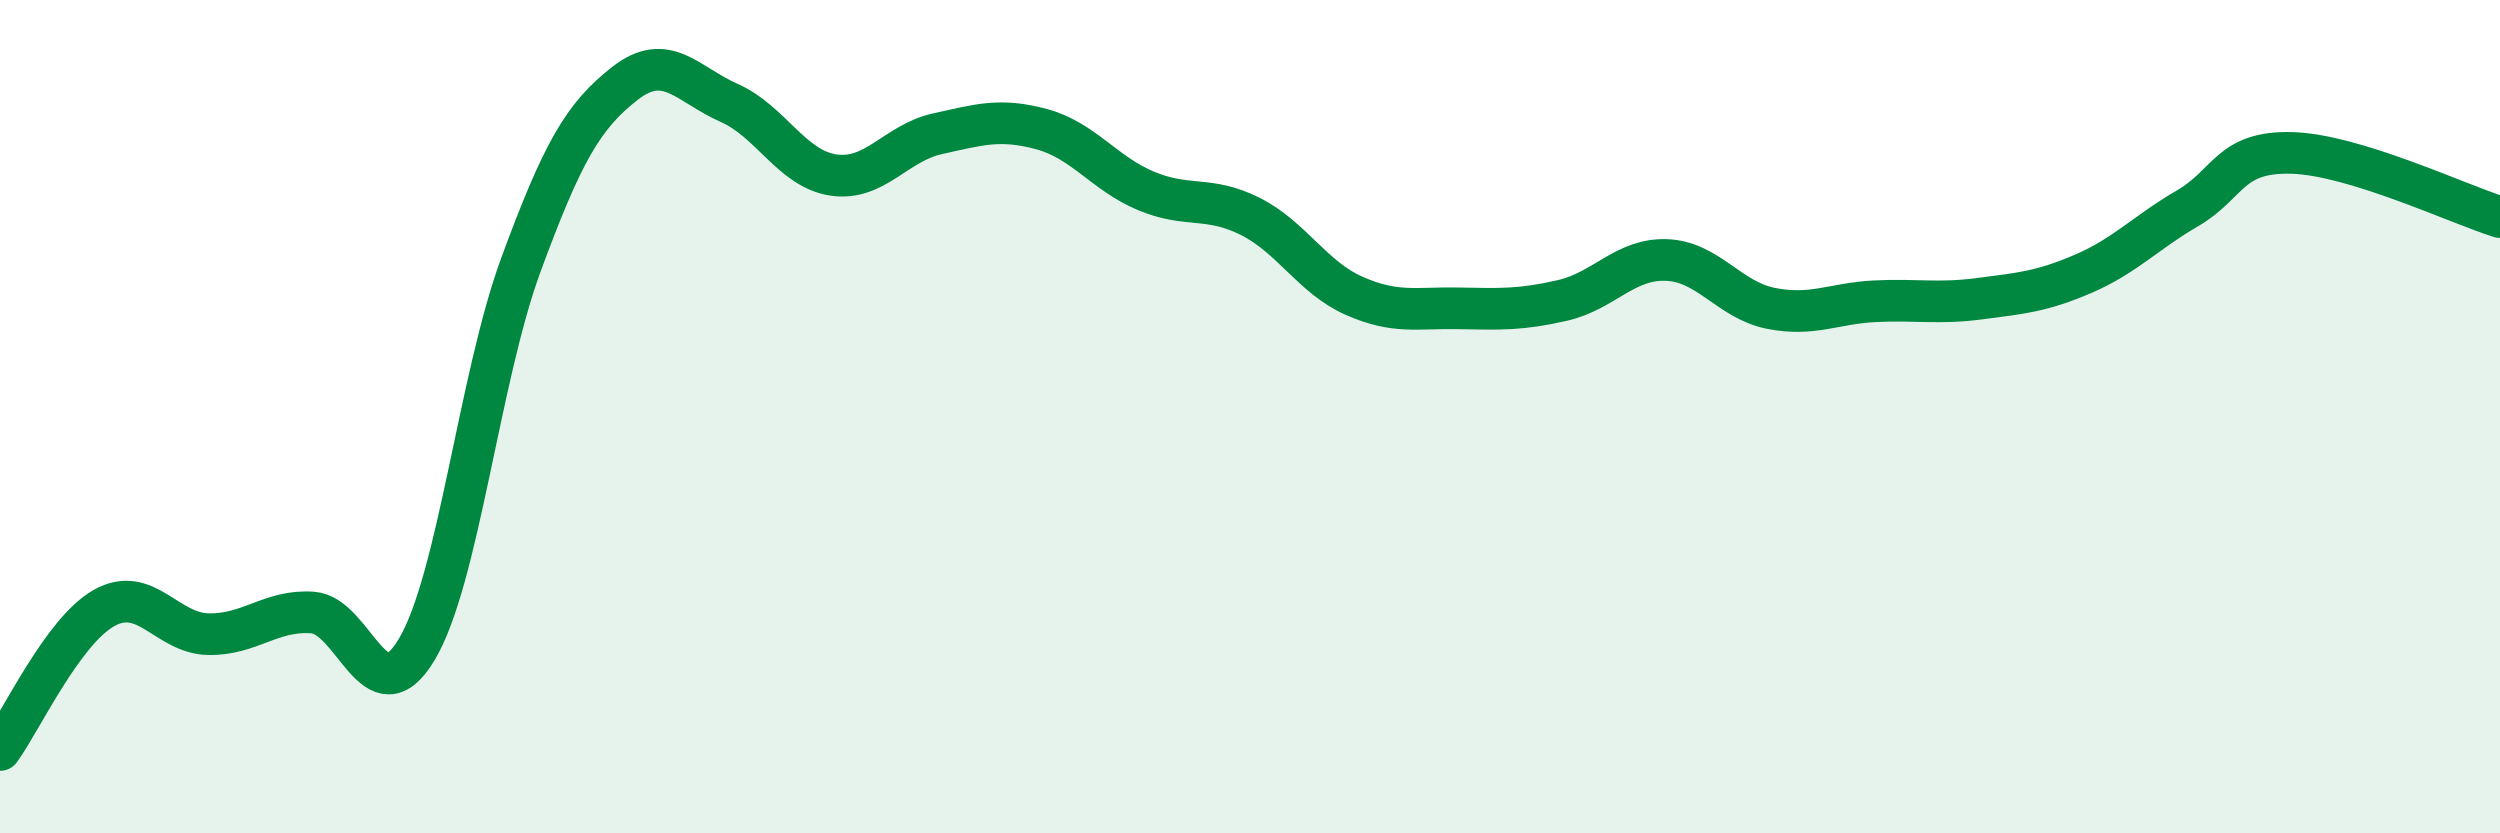 
    <svg width="60" height="20" viewBox="0 0 60 20" xmlns="http://www.w3.org/2000/svg">
      <path
        d="M 0,18 C 0.5,17.32 1.5,15.15 2.5,14.59 C 3.5,14.03 4,15.2 5,15.22 C 6,15.24 6.5,14.63 7.5,14.7 C 8.5,14.77 9,17.26 10,15.59 C 11,13.92 11.5,9.08 12.5,6.36 C 13.5,3.64 14,2.78 15,2 C 16,1.22 16.5,2.03 17.5,2.47 C 18.5,2.91 19,4.05 20,4.2 C 21,4.35 21.5,3.43 22.5,3.21 C 23.5,2.99 24,2.83 25,3.1 C 26,3.37 26.5,4.16 27.5,4.58 C 28.5,5 29,4.69 30,5.19 C 31,5.69 31.5,6.66 32.5,7.1 C 33.5,7.54 34,7.38 35,7.4 C 36,7.42 36.5,7.44 37.5,7.21 C 38.5,6.98 39,6.2 40,6.24 C 41,6.28 41.5,7.2 42.5,7.4 C 43.5,7.6 44,7.28 45,7.23 C 46,7.18 46.5,7.3 47.5,7.17 C 48.5,7.04 49,7 50,6.57 C 51,6.14 51.5,5.58 52.5,5 C 53.5,4.42 53.5,3.63 55,3.67 C 56.5,3.71 59,4.9 60,5.21L60 20L0 20Z"
        fill="#008740"
        opacity="0.1"
        stroke-linecap="round"
        stroke-linejoin="round"
      />
      <path
        d="M 0,18 C 0.5,17.32 1.5,15.15 2.5,14.59 C 3.5,14.03 4,15.2 5,15.22 C 6,15.24 6.5,14.63 7.5,14.7 C 8.5,14.77 9,17.26 10,15.59 C 11,13.92 11.5,9.08 12.5,6.36 C 13.5,3.64 14,2.78 15,2 C 16,1.22 16.5,2.03 17.5,2.47 C 18.5,2.91 19,4.05 20,4.2 C 21,4.35 21.5,3.43 22.5,3.21 C 23.5,2.99 24,2.83 25,3.1 C 26,3.37 26.5,4.16 27.5,4.58 C 28.5,5 29,4.69 30,5.19 C 31,5.69 31.5,6.66 32.5,7.1 C 33.5,7.54 34,7.38 35,7.4 C 36,7.42 36.5,7.44 37.5,7.21 C 38.5,6.98 39,6.2 40,6.24 C 41,6.28 41.5,7.2 42.5,7.4 C 43.5,7.6 44,7.28 45,7.23 C 46,7.18 46.5,7.3 47.5,7.17 C 48.5,7.04 49,7 50,6.57 C 51,6.14 51.5,5.58 52.5,5 C 53.5,4.42 53.5,3.63 55,3.67 C 56.5,3.71 59,4.9 60,5.21"
        stroke="#008740"
        stroke-width="1"
        fill="none"
        stroke-linecap="round"
        stroke-linejoin="round"
      />
    </svg>
  